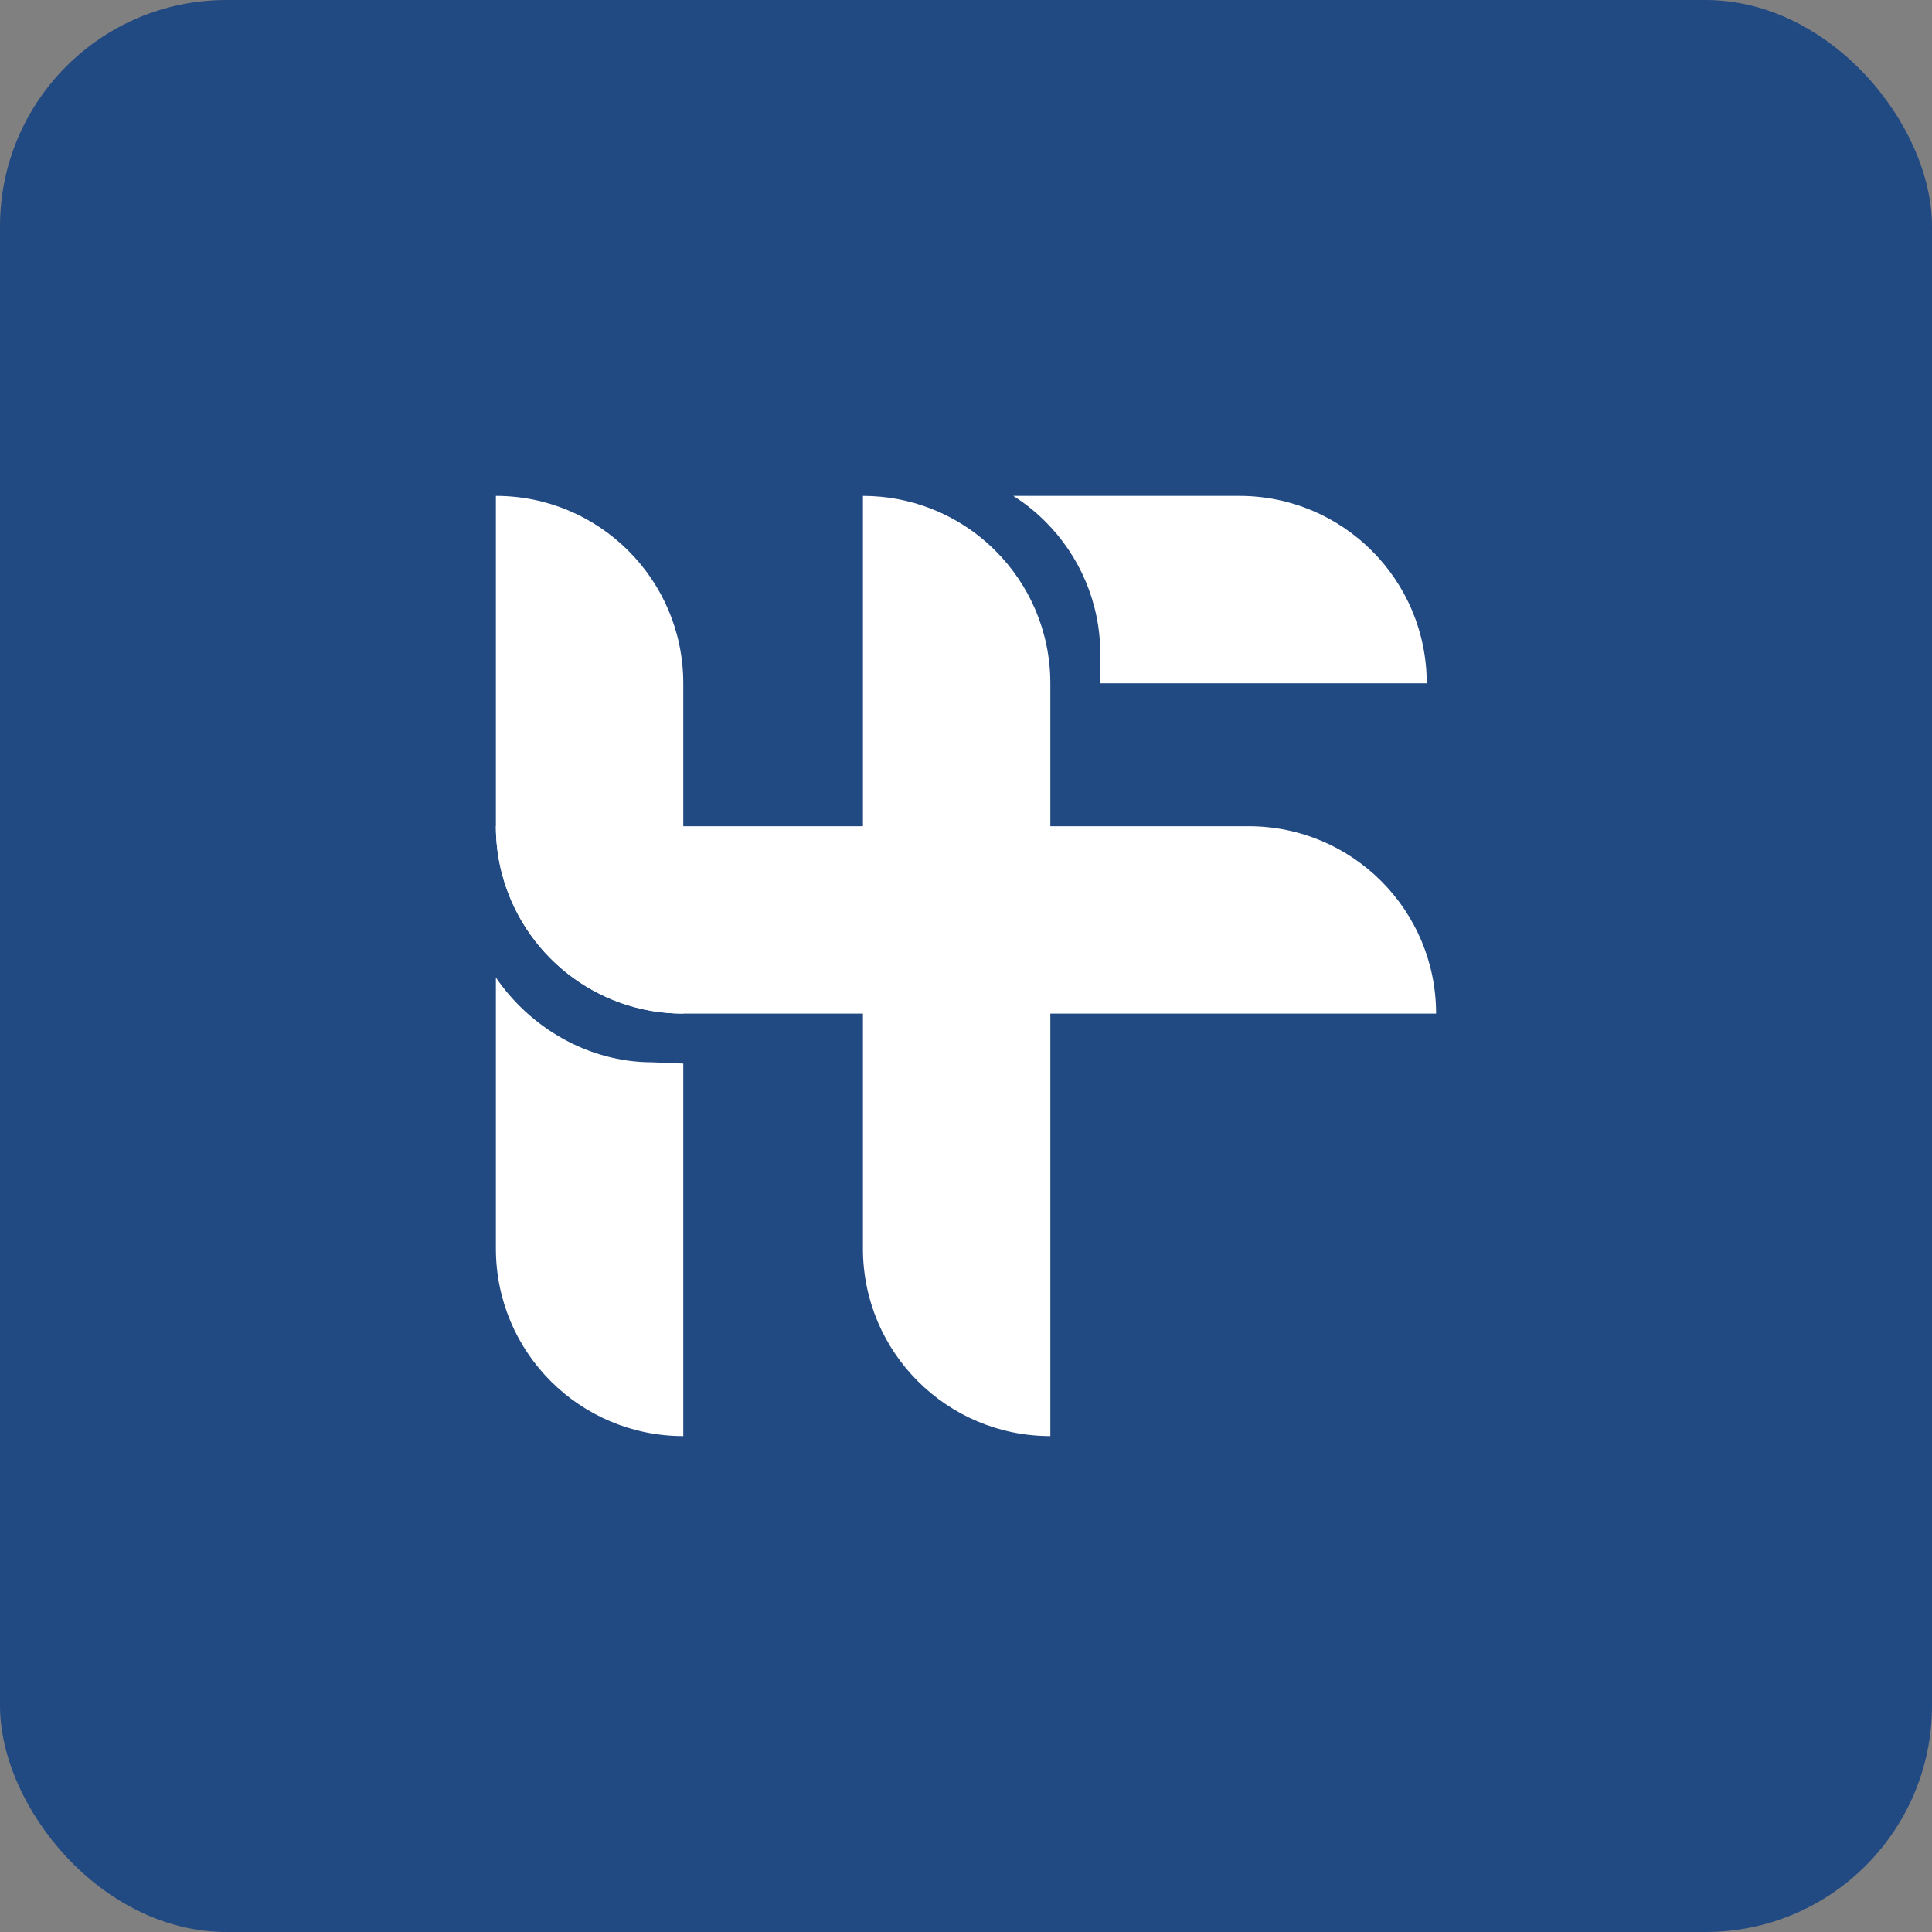 <svg xmlns="http://www.w3.org/2000/svg" width="128" height="128" viewBox="0 0 128 128">
  <rect x="0" y="0" width="128" height="128" fill="#808080" stroke="none"/>
  <rect width="128" height="128" fill="#214982" rx="15" ry="15" />
  <path fill="#FFFFFF" d="M 32.854 54.739 C 32.854 55.792 32.985 56.815 33.233 57.792 L 33.233 57.792 C 34.594 63.172 39.468 67.154 45.269 67.154 L 45.269 67.154 L 45.269 45.27 C 45.269 41.841 43.88 38.735 41.633 36.491 L 41.633 36.491 C 39.388 34.244 36.283 32.854 32.854 32.854 L 32.854 32.854 Z" />
  <path fill="#FFFFFF" d="M 32.854 82.73 C 32.854 89.588 38.415 95.146 45.269 95.146 L 45.269 95.146 L 45.269 70.464 L 43.213 70.38 C 38.941 70.38 35.089 68.049 32.854 64.76 L 32.854 64.76 Z" />
  <path fill="#FFFFFF" d="M 57.172 82.73 C 57.172 89.588 62.733 95.146 69.588 95.146 L 69.588 95.146 L 69.588 45.27 C 69.588 41.841 68.198 38.735 65.951 36.491 L 65.951 36.491 C 65.187 35.724 64.324 35.058 63.38 34.516 L 63.38 34.516 C 62.83 34.197 62.253 33.919 61.652 33.688 L 61.652 33.688 C 60.262 33.15 58.751 32.854 57.172 32.854 L 57.172 32.854 Z" />
  <path fill="#FFFFFF" d="M 32.854 54.739 C 32.854 55.792 32.985 56.815 33.233 57.792 L 33.233 57.792 C 34.594 63.172 39.468 67.154 45.269 67.154 L 45.269 67.154 L 95.146 67.154 C 95.146 60.296 89.588 54.739 82.733 54.739 L 82.733 54.739 Z" />
  <path fill="#FFFFFF" d="M 67.132 32.854 C 67.905 33.342 68.616 33.913 69.261 34.559 L 69.261 34.559 C 71.508 36.802 72.898 39.908 72.898 43.333 L 72.898 43.333 L 72.898 45.27 L 94.526 45.27 C 94.526 38.411 88.968 32.854 82.113 32.854 L 82.113 32.854 Z" />
</svg>
